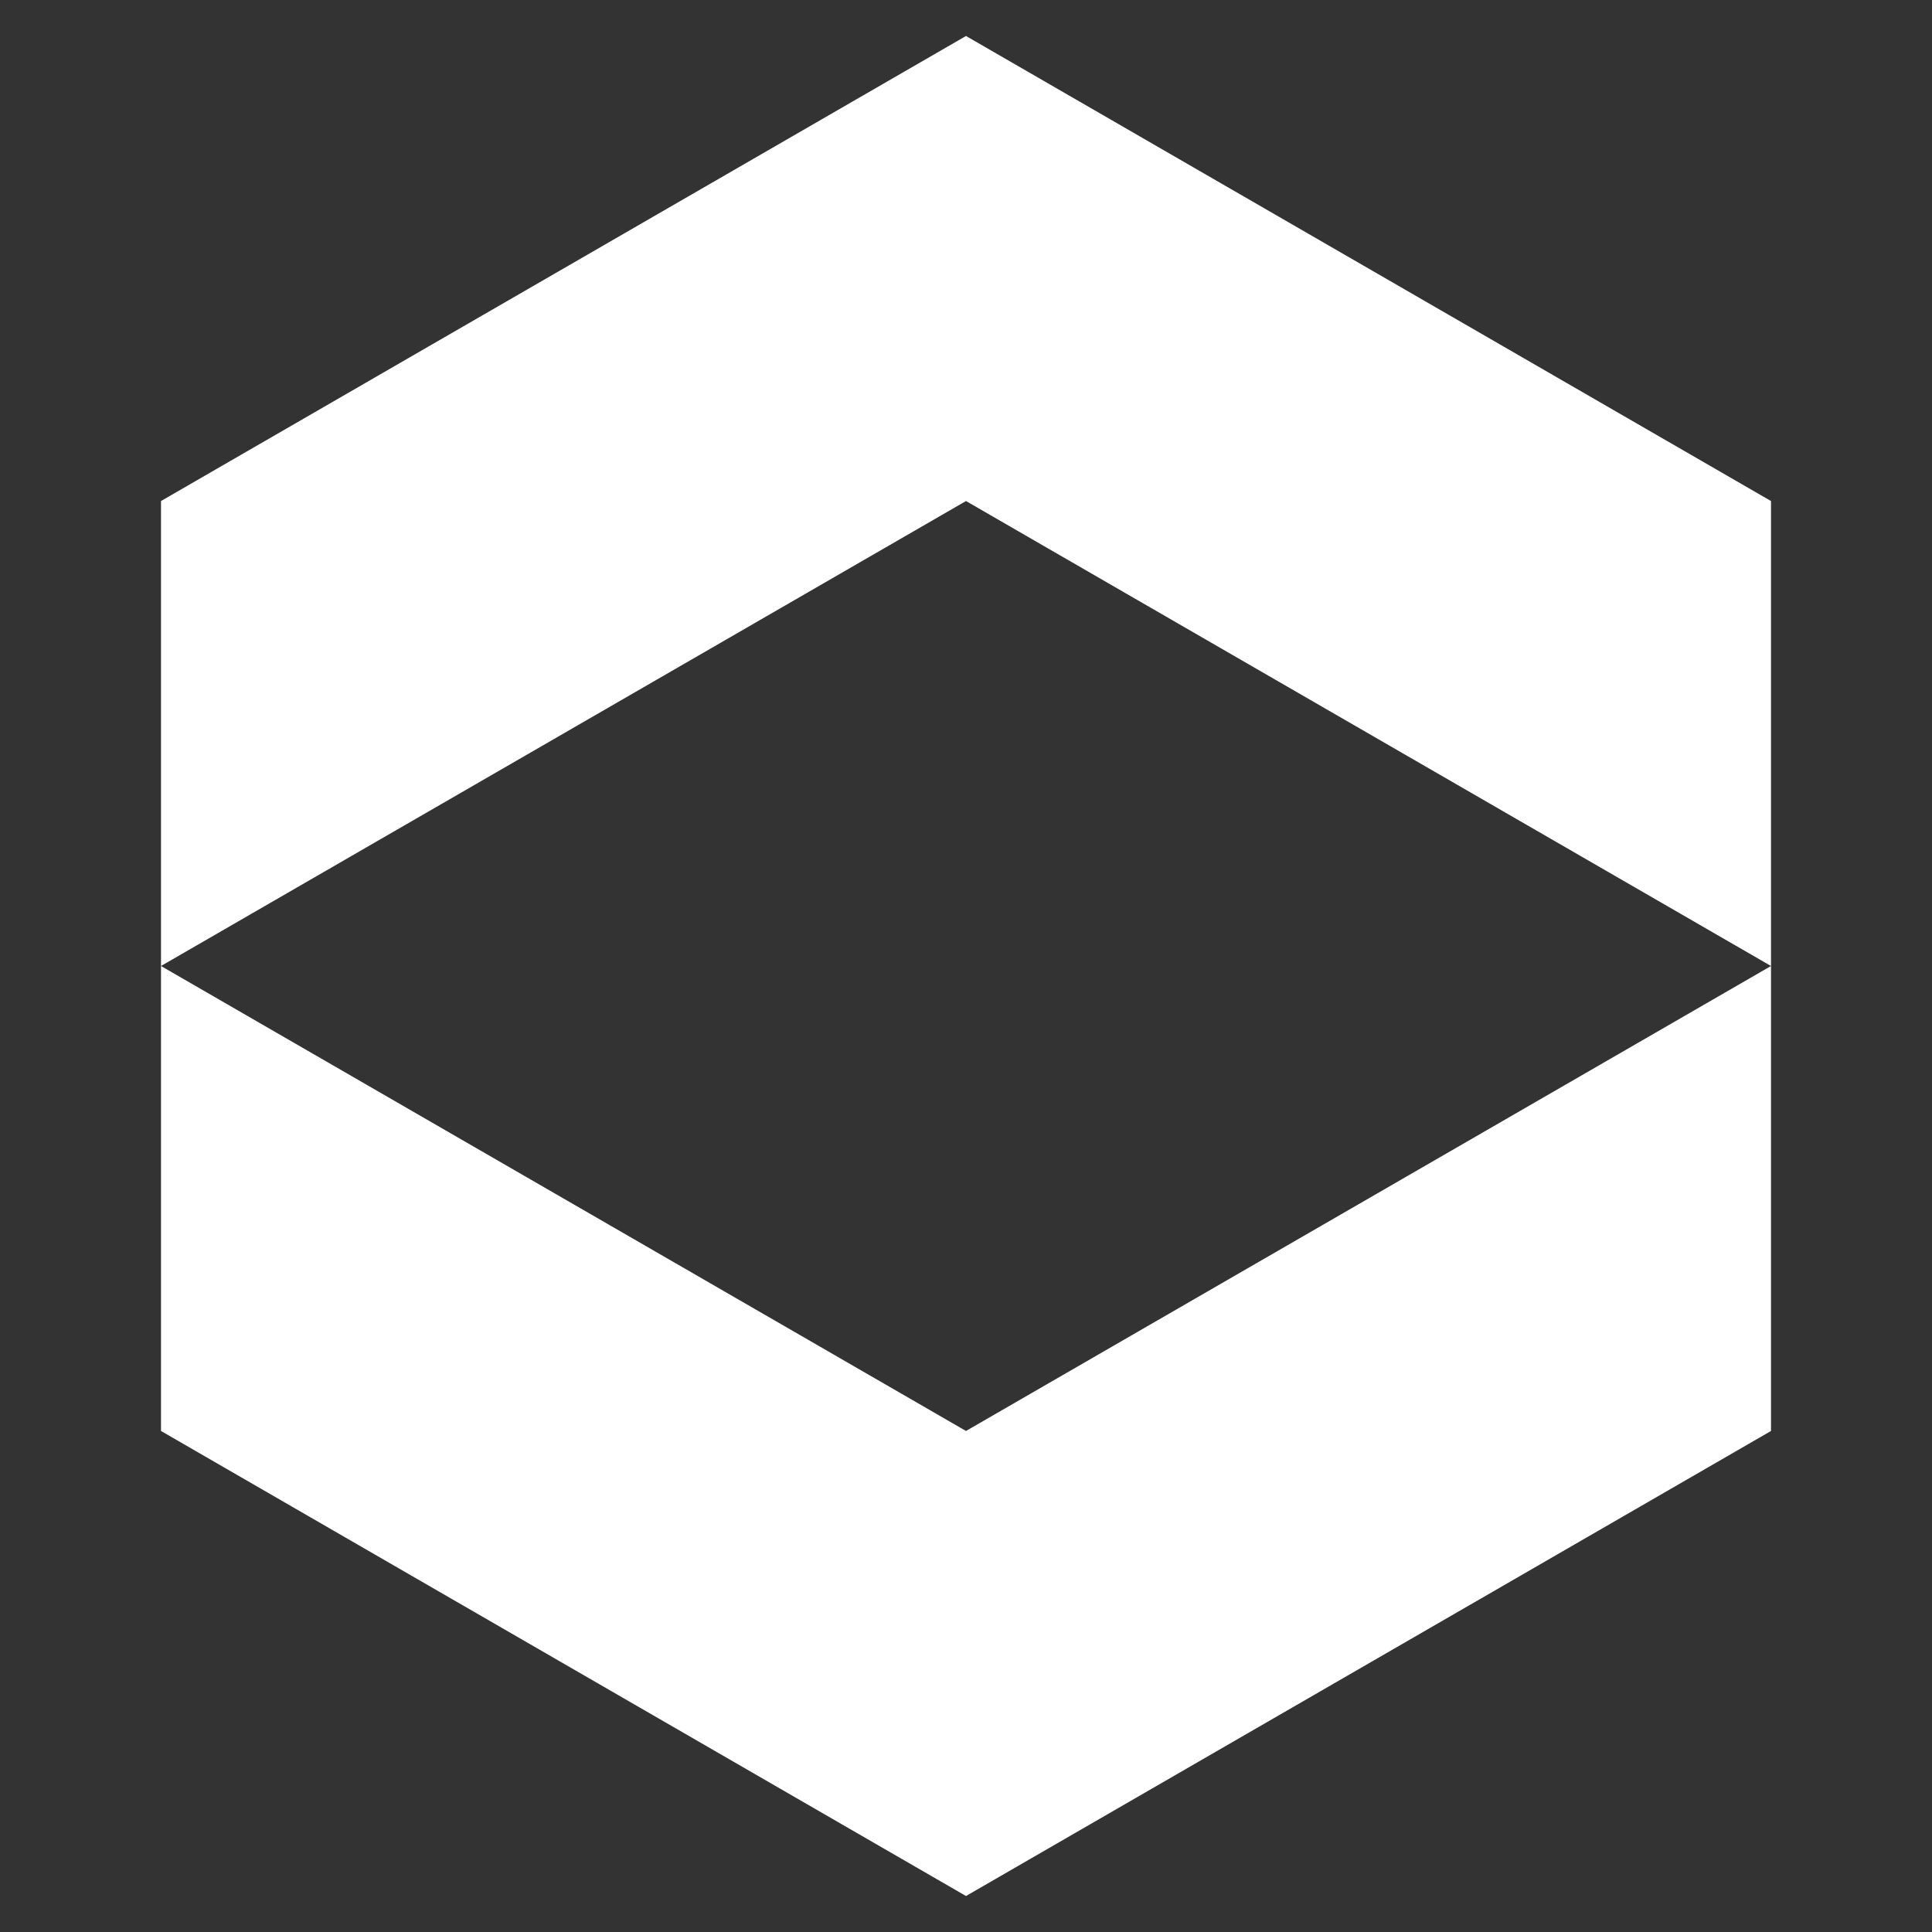 <svg width="24" height="24" viewBox="0 0 24 24" fill="none" xmlns="http://www.w3.org/2000/svg">
<rect x="0" y="0" width="24" height="24" fill="#333333" stroke="none"/>
<path d="M22 12V6.224L12 0.447L2 6.224V12L12 6.224L22 12Z" fill="white"/>
<path d="M12 17.776L2 12V17.776L12 23.553L22 17.776V12L12 17.776Z" fill="white"/>
</svg>
